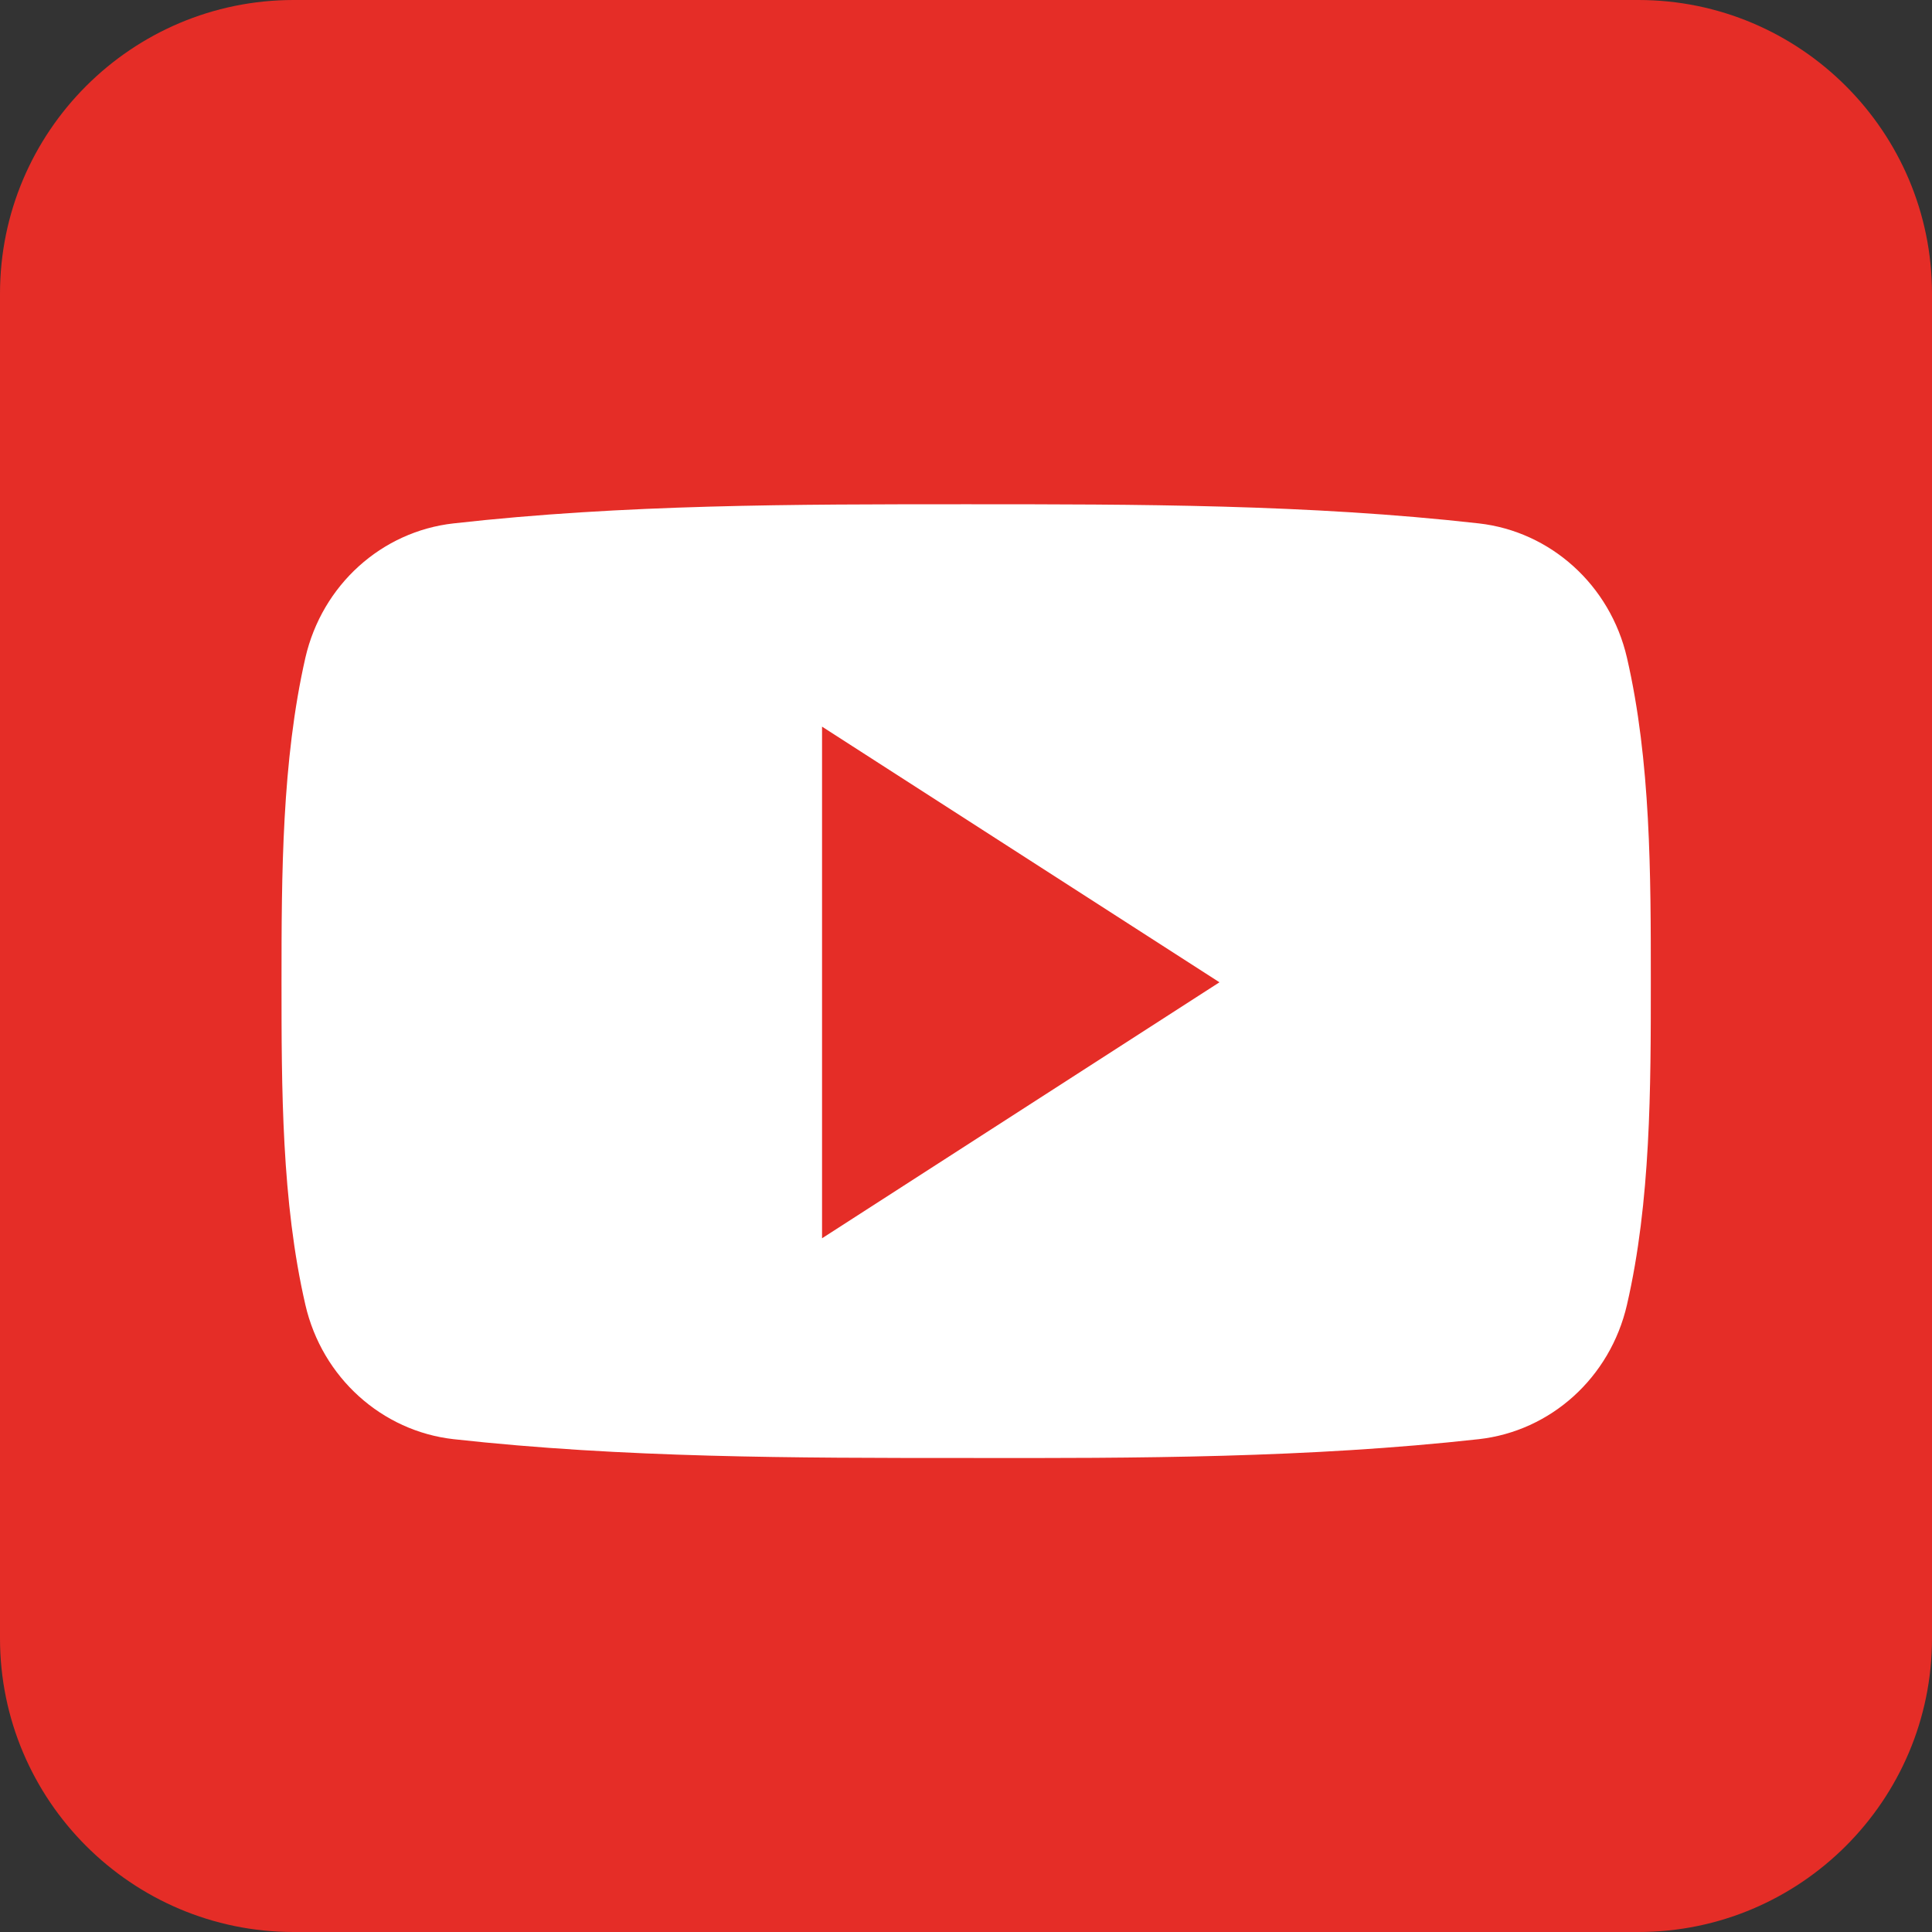 <svg xmlns="http://www.w3.org/2000/svg" height="575.1" version="1.0" viewBox="132.2 9 575.1 575.1" width="575.1"><rect x="132.2" y="9" width="575.1" height="575.1" fill="#333333" stroke="none"/><path d="M707.3 496.7c0 48.2-39.2 87.4-87.4 87.4H219.6c-48.2 0-87.4-39.2-87.4-87.4V96.4c0-48.2 39.2-87.4 87.4-87.4h400.3c48.2 0 87.4 39.2 87.4 87.4v400.3z" fill="#E52D27"/><path d="M623.6 301.1c0 31.8 0 65.5-7.1 96.3-5 21.7-22.7 37.6-44.1 40-50.5 5.6-101.7 5.7-152.6 5.6-51 0-102 0-152.6-5.6-21.3-2.4-39.1-18.3-44.1-40-7.1-30.8-7.1-64.5-7.1-96.3s.1-65.5 7.1-96.3c5-21.7 22.7-37.6 44.1-40 50.6-5.7 101.7-5.7 152.6-5.7s102 0 152.6 5.7c21.3 2.4 39.1 18.3 44.1 40 7.1 30.8 7.1 64.5 7.1 96.3z" fill="#FFF"/><path d="M376.9 225.3v152.3l118.3-76.2z" fill="#E52D27"/></svg>
